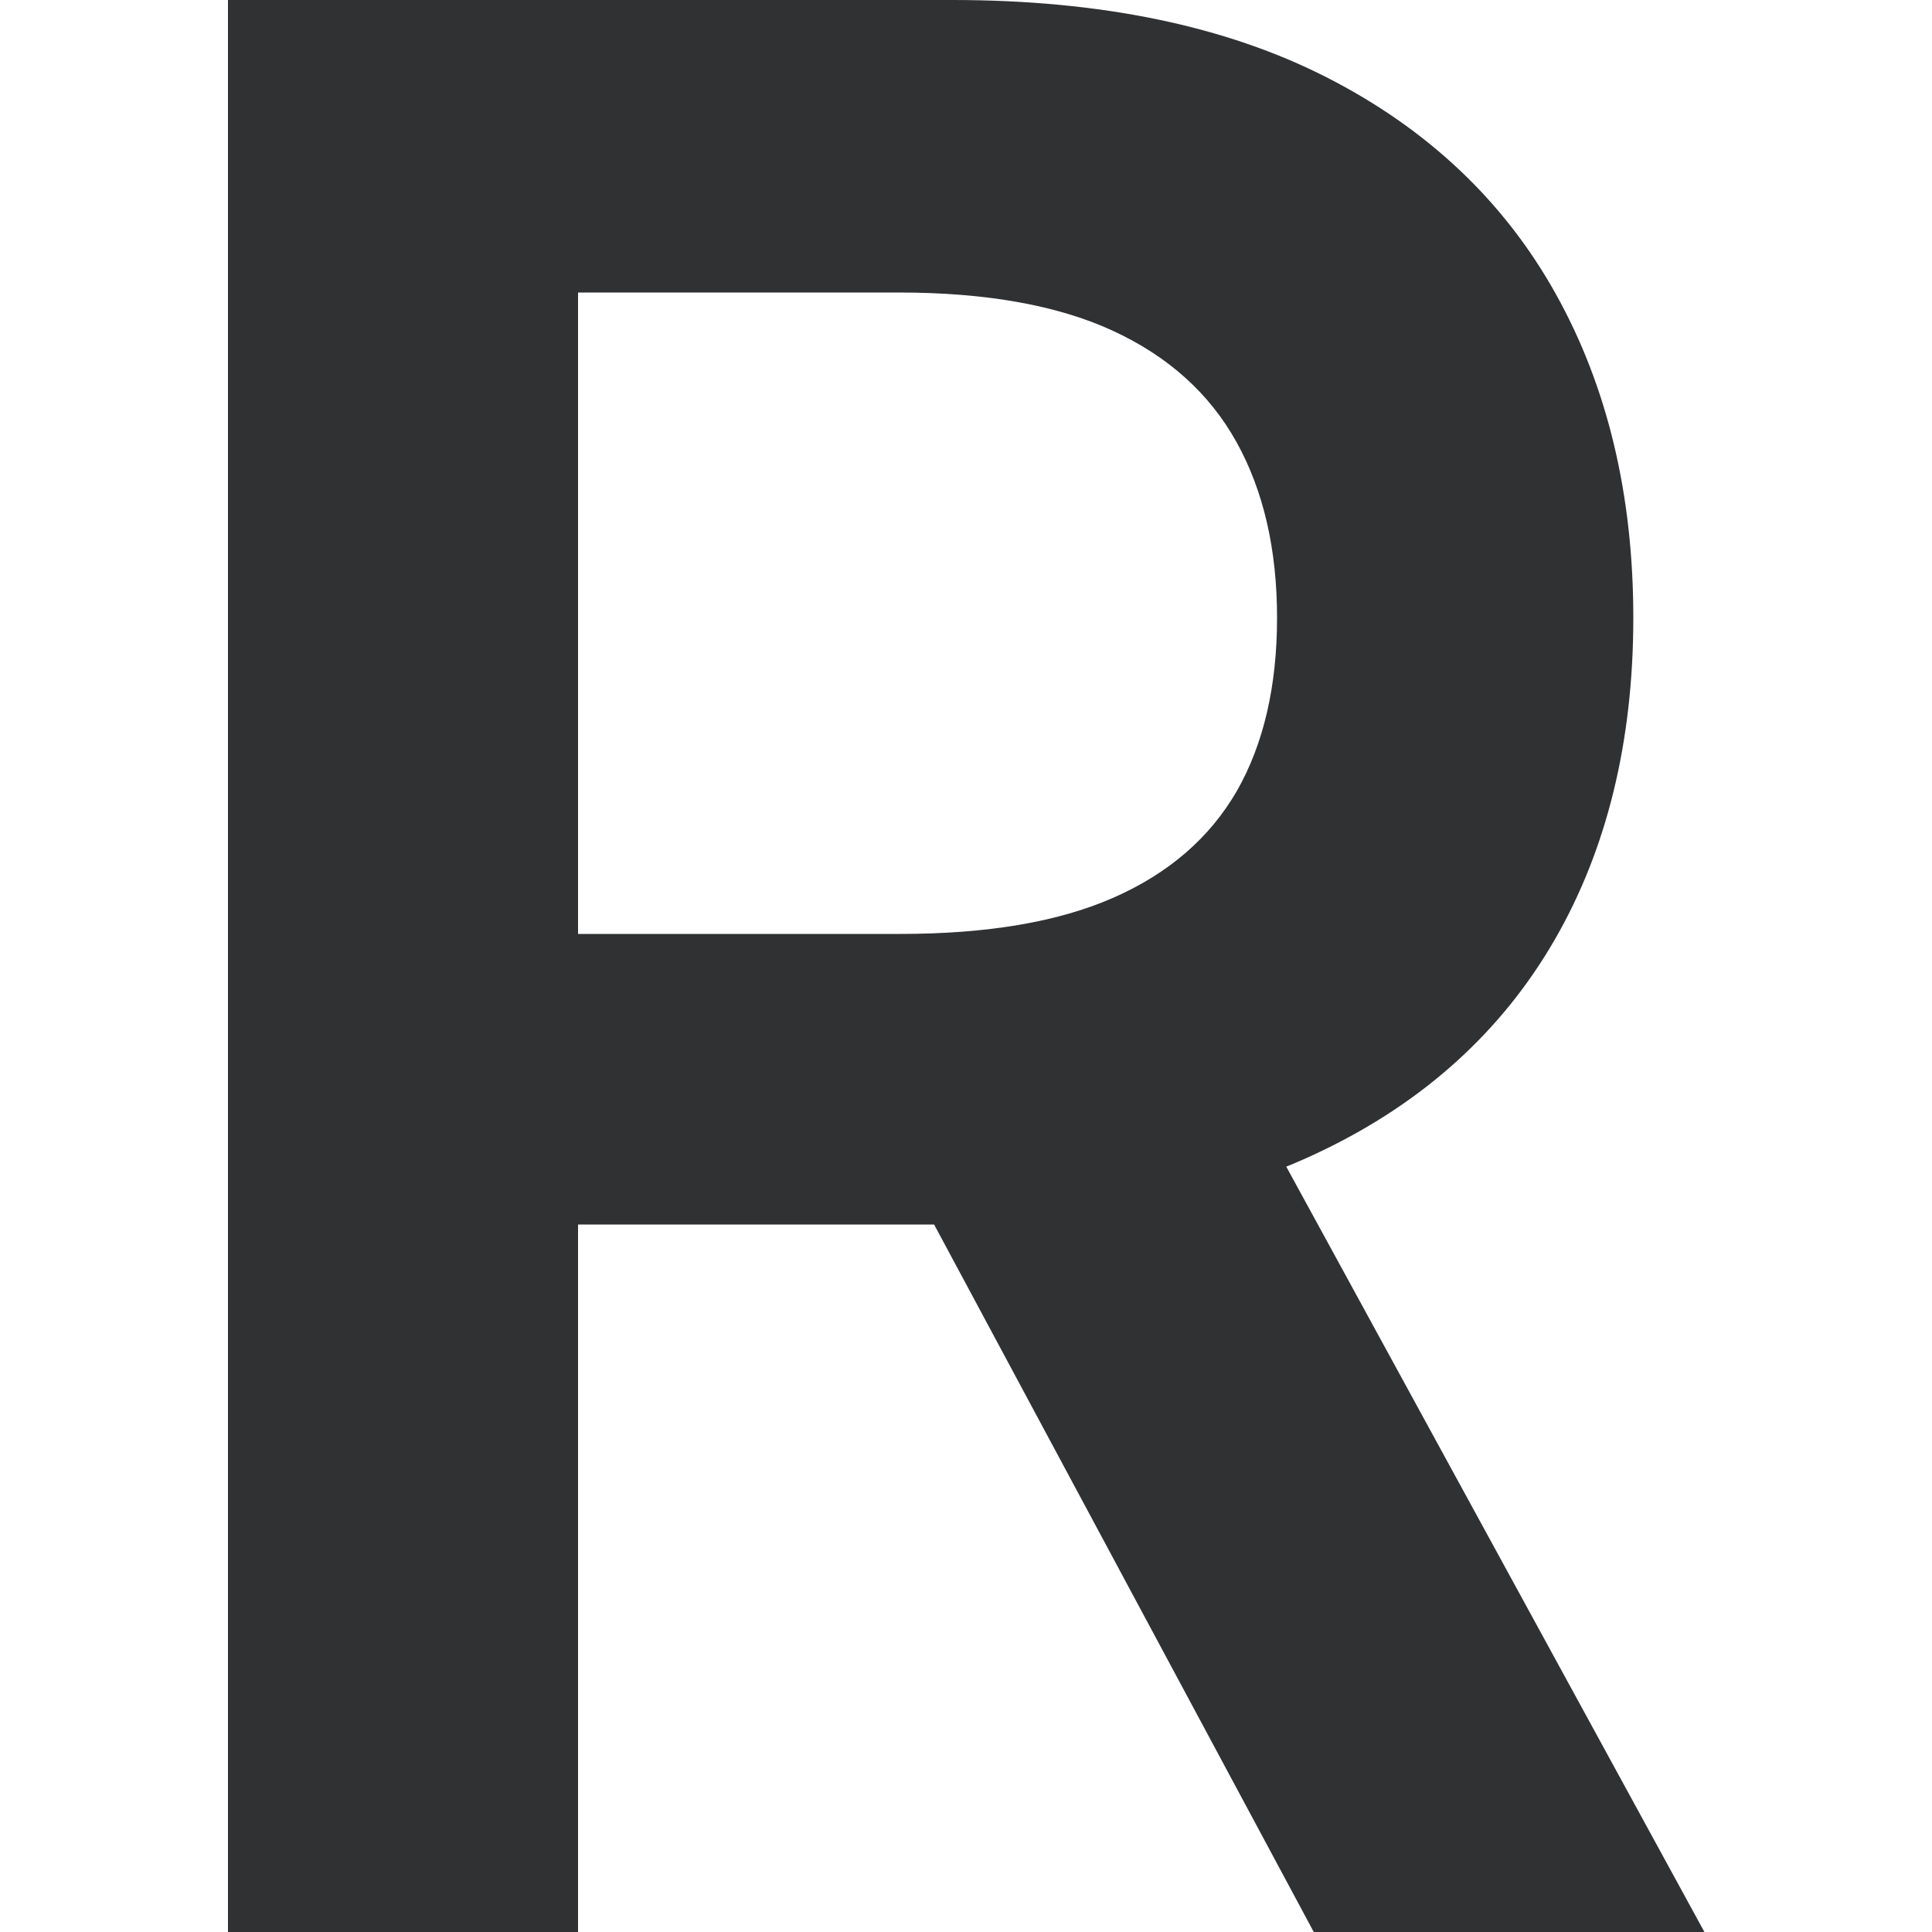 <svg xmlns="http://www.w3.org/2000/svg" version="1.1" xmlns:xlink="http://www.w3.org/1999/xlink" xmlns:svgjs="http://svgjs.dev/svgjs" width="500" height="500"><svg id="SvgjsSvg1022" xmlns="http://www.w3.org/2000/svg" version="1.1" viewBox="0 0 500 500">
  <path fill="#303133" d="M59,500V0h187.5c38.4,0,70.7,6.7,96.8,20,26.1,13.3,45.9,32,59.3,56,13.4,24,20.1,52,20.1,83.9s-6.8,59.9-20.4,83.4c-13.6,23.5-33.6,41.7-59.9,54.4-26.4,12.8-58.8,19.2-97.2,19.2H111.7v-75.2h121.3c22.5,0,40.9-3.1,55.2-9.4,14.3-6.3,24.9-15.5,31.9-27.6,6.9-12.1,10.4-27.1,10.4-44.8s-3.5-32.9-10.5-45.5c-7-12.6-17.7-22.2-32-28.8-14.3-6.6-32.8-9.9-55.4-9.9h-83v424.3H59ZM317.3,273.4l123.8,226.6h-101.1l-121.6-226.6h98.9Z"></path>
</svg><style>@media (prefers-color-scheme: light) { :root { filter: none; } }
@media (prefers-color-scheme: dark) { :root { filter: none; } }
</style></svg>